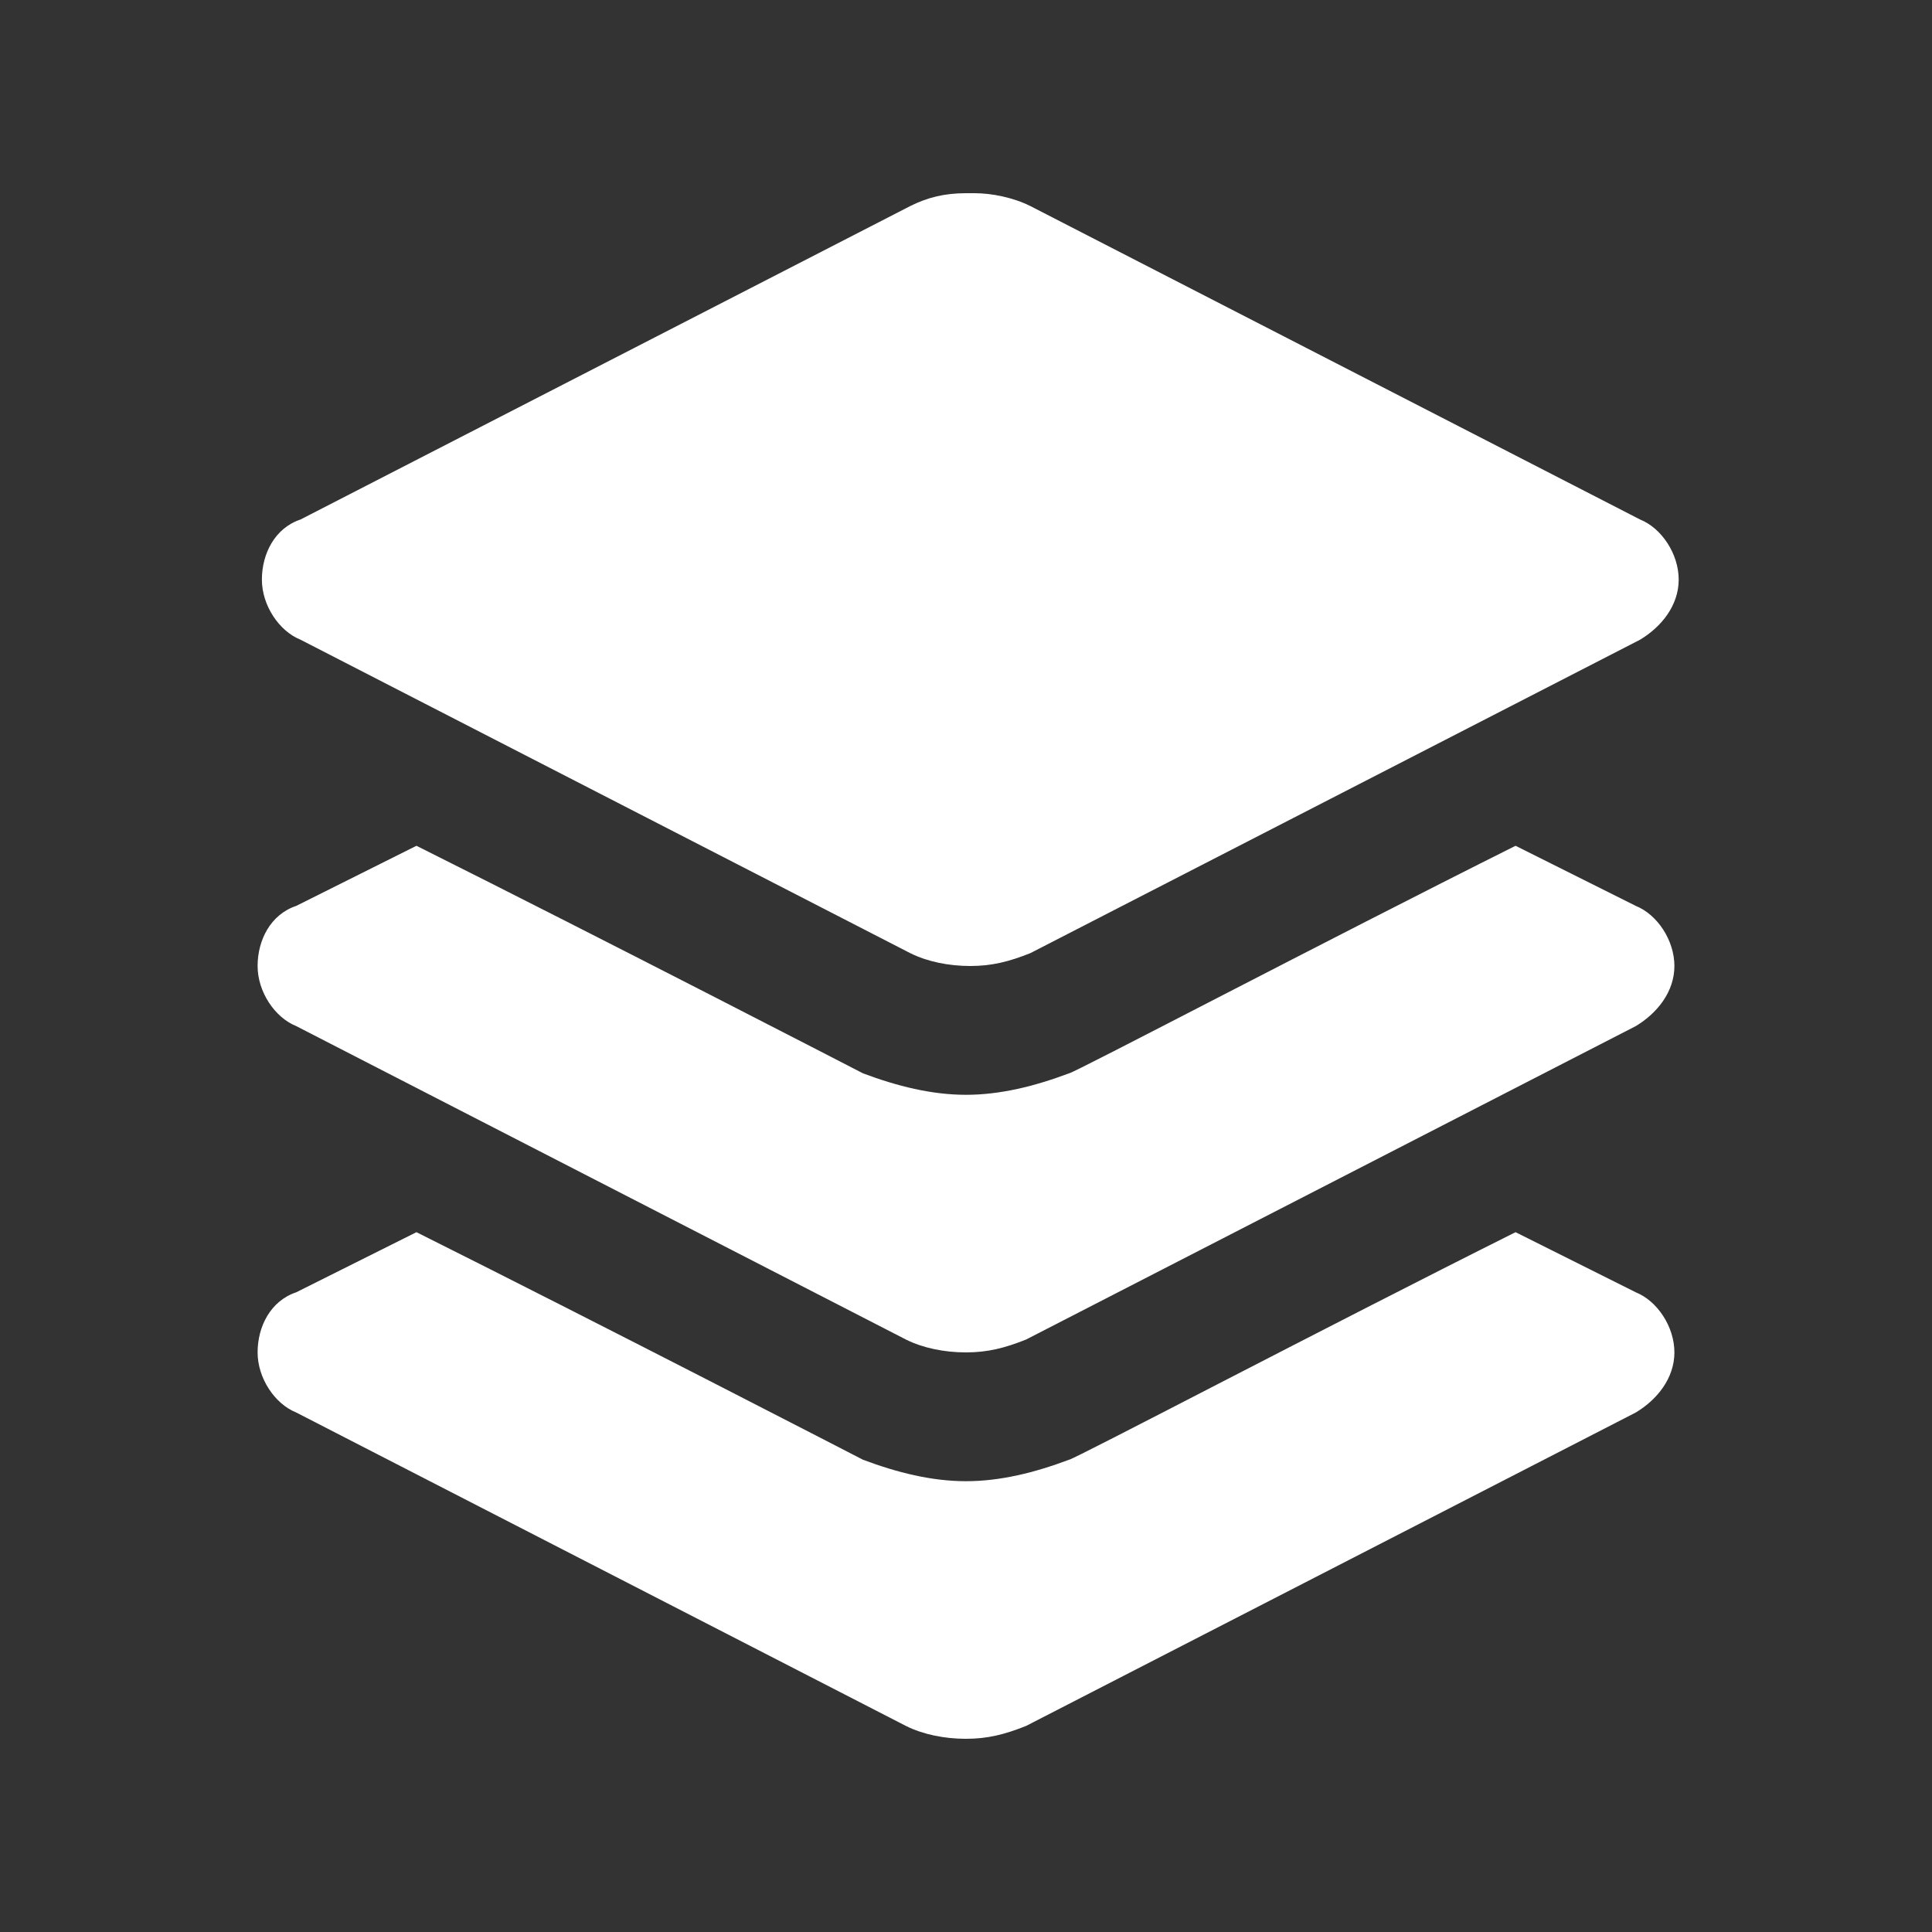 <?xml version="1.0" encoding="UTF-8"?>
<svg id="Ebene_1" xmlns="http://www.w3.org/2000/svg" xmlns:xlink="http://www.w3.org/1999/xlink" version="1.1" viewBox="0 0 45 45">
  <rect x="0" y="0" width="45" height="45" fill="#333333" stroke="none"/>
  <!-- Generator: Adobe Illustrator 29.2.0, SVG Export Plug-In . SVG Version: 2.1.0 Build 108)  -->
  <defs>
    <style>
      .st0 {
        fill: #fff;
      }
    </style>
  </defs>
  <g id="surface36861">
    <path class="st0" d="M22.5,4.5c-.5,0-.9.1-1.3.3h0l-14.2,7.3c-.6.2-.9.8-.9,1.4s.4,1.2.9,1.4h0s14.2,7.3,14.2,7.3h0c.4.2.9.3,1.4.3s.9-.1,1.4-.3h0s14.2-7.3,14.2-7.3h0c.5-.3.9-.8.9-1.4s-.4-1.2-.9-1.4l-14.2-7.3h0c-.4-.2-.9-.3-1.3-.3ZM9.7,19.7l-2.8,1.4c-.6.2-.9.8-.9,1.4s.4,1.2.9,1.4h0s14.2,7.3,14.2,7.3h0c.4.2.9.3,1.4.3s.9-.1,1.4-.3h0s14.2-7.3,14.2-7.3h0c.5-.3.9-.8.9-1.4s-.4-1.2-.9-1.4l-2.8-1.4c-4.4,2.2-10.3,5.3-10.4,5.3-.8.3-1.6.5-2.4.5s-1.6-.2-2.4-.5c0,0-6-3.1-10.4-5.3ZM9.7,28.7l-2.8,1.4c-.6.2-.9.8-.9,1.4s.4,1.2.9,1.4h0s14.2,7.3,14.2,7.3h0c.4.2.9.3,1.4.3s.9-.1,1.4-.3h0s14.2-7.3,14.2-7.3h0c.5-.3.9-.8.9-1.4s-.4-1.2-.9-1.4l-2.8-1.4c-4.4,2.2-10.3,5.3-10.4,5.3-.8.3-1.6.5-2.4.5s-1.6-.2-2.4-.5c0,0-6-3.1-10.4-5.3Z"/>
  </g>
</svg>